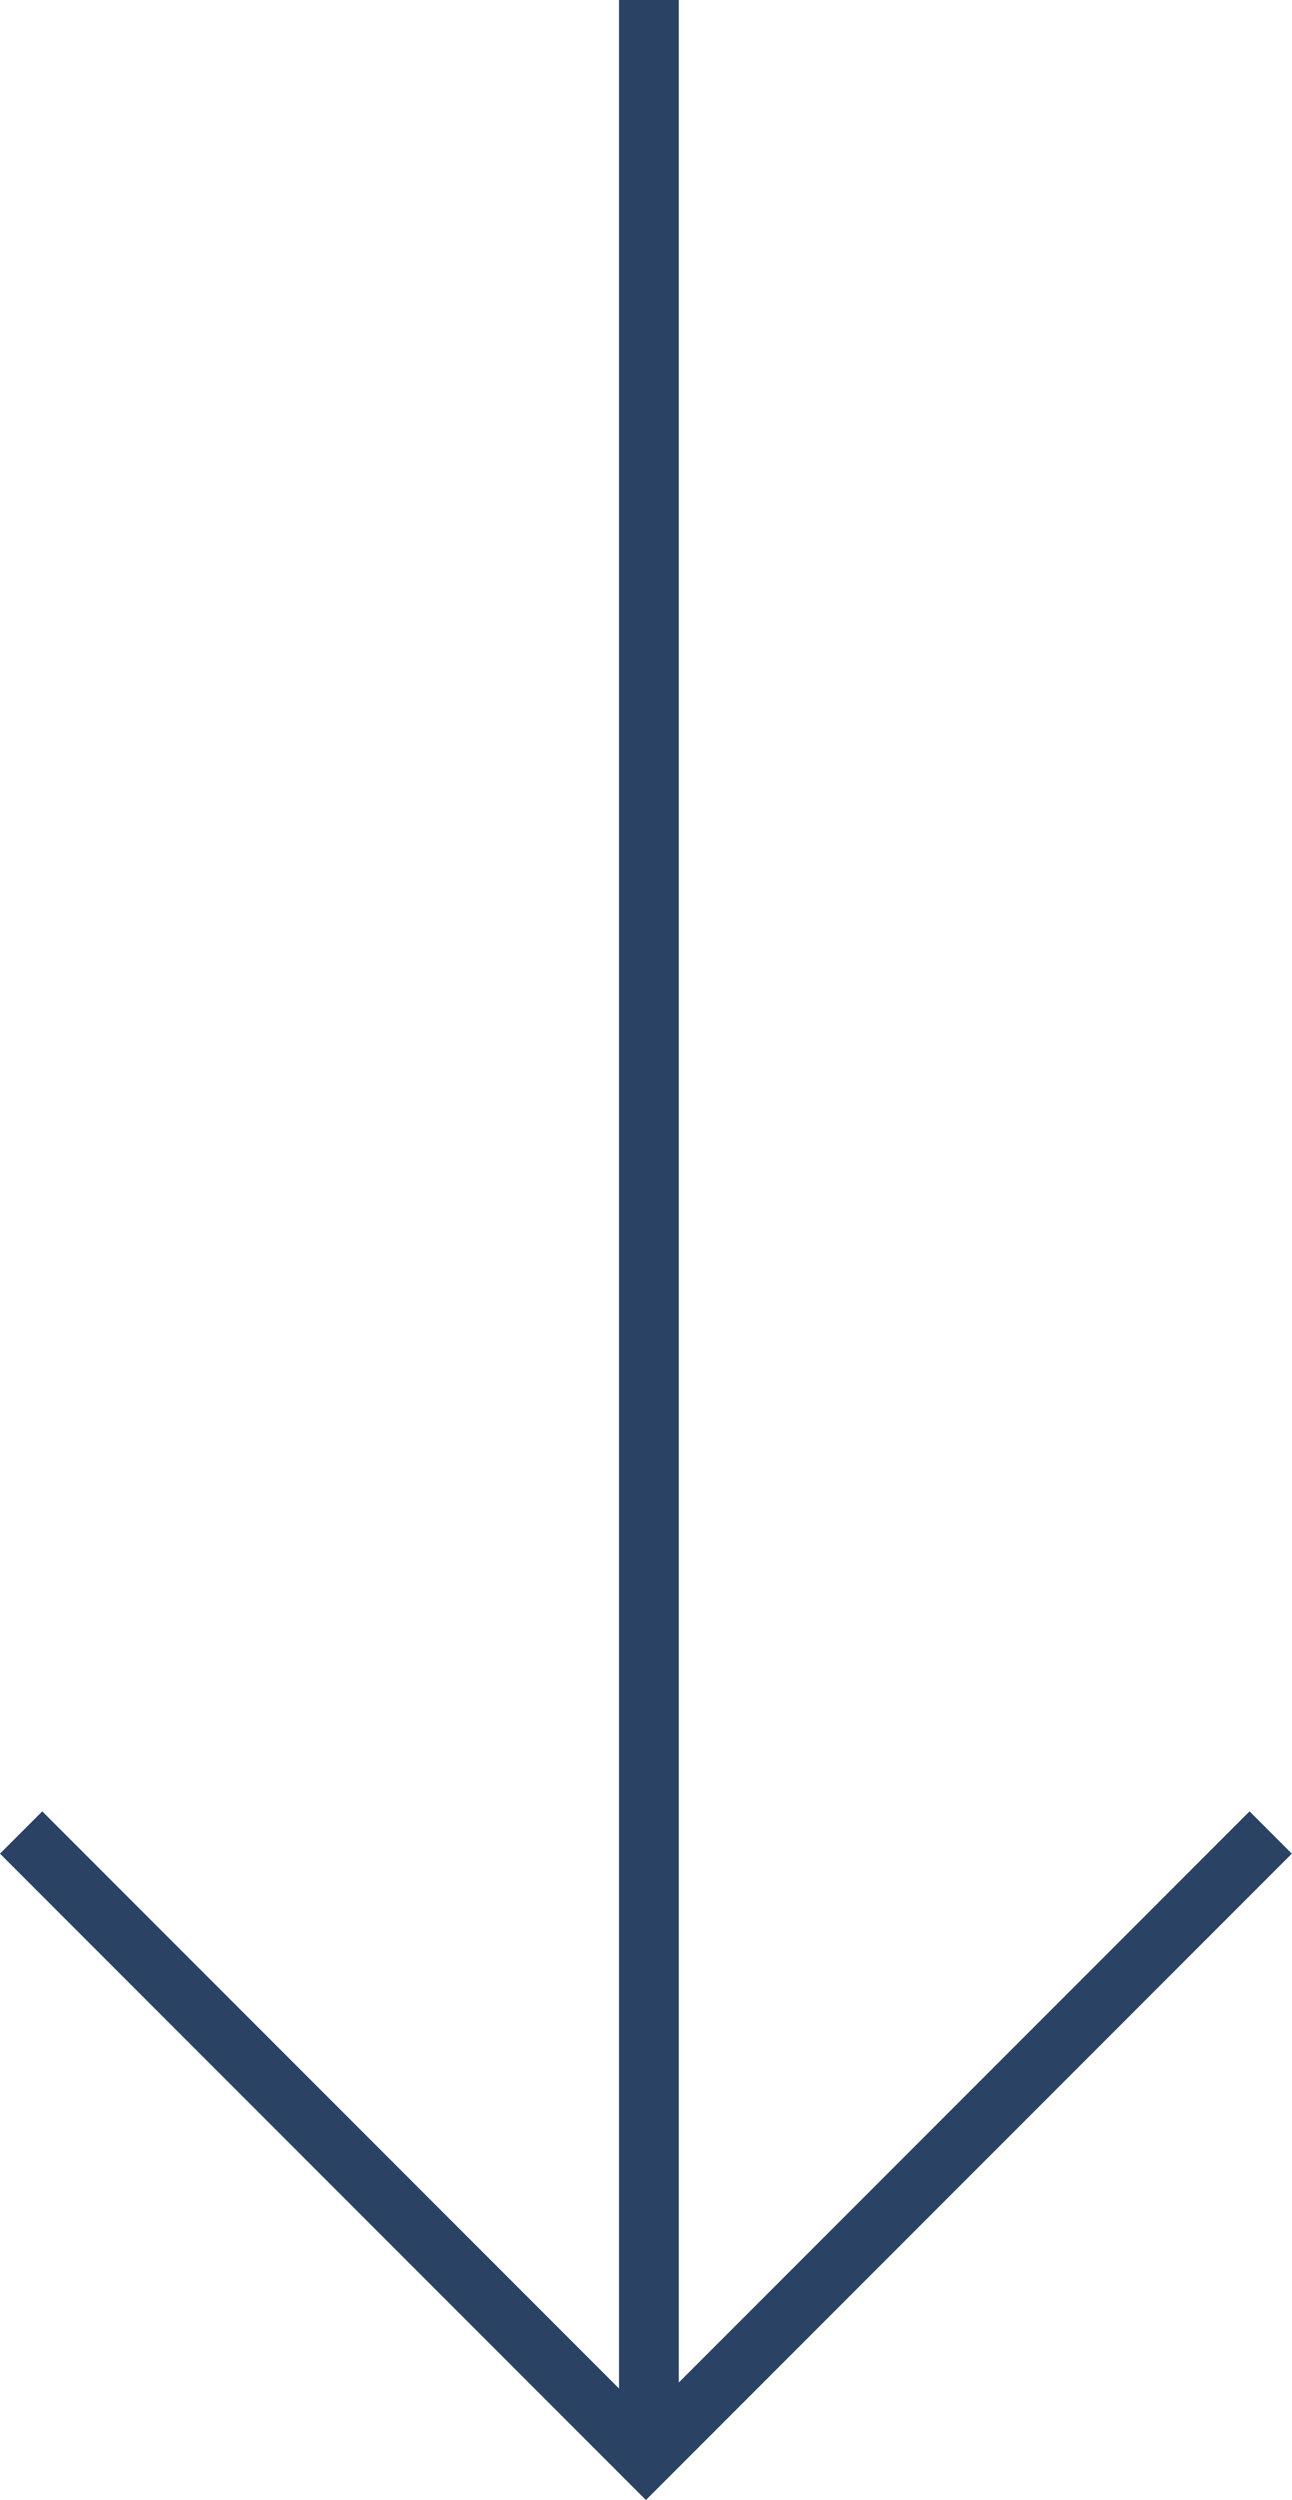 <svg xmlns="http://www.w3.org/2000/svg" width="43.22" height="83.574" viewBox="0 0 43.22 83.574">
  <g id="Gruppe_14" data-name="Gruppe 14" transform="translate(-937.793 -894.001)">
    <path id="Pfad_13" data-name="Pfad 13" d="M960,894v82.1" transform="translate(-0.5)" fill="none" stroke="#2a4365" stroke-width="2"/>
    <path id="Pfad_15" data-name="Pfad 15" d="M938.812,955.258l20.9,20.9,20.9-20.9" transform="translate(-0.312)" fill="none" stroke="#2a4365" stroke-width="2"/>
  </g>
</svg>
